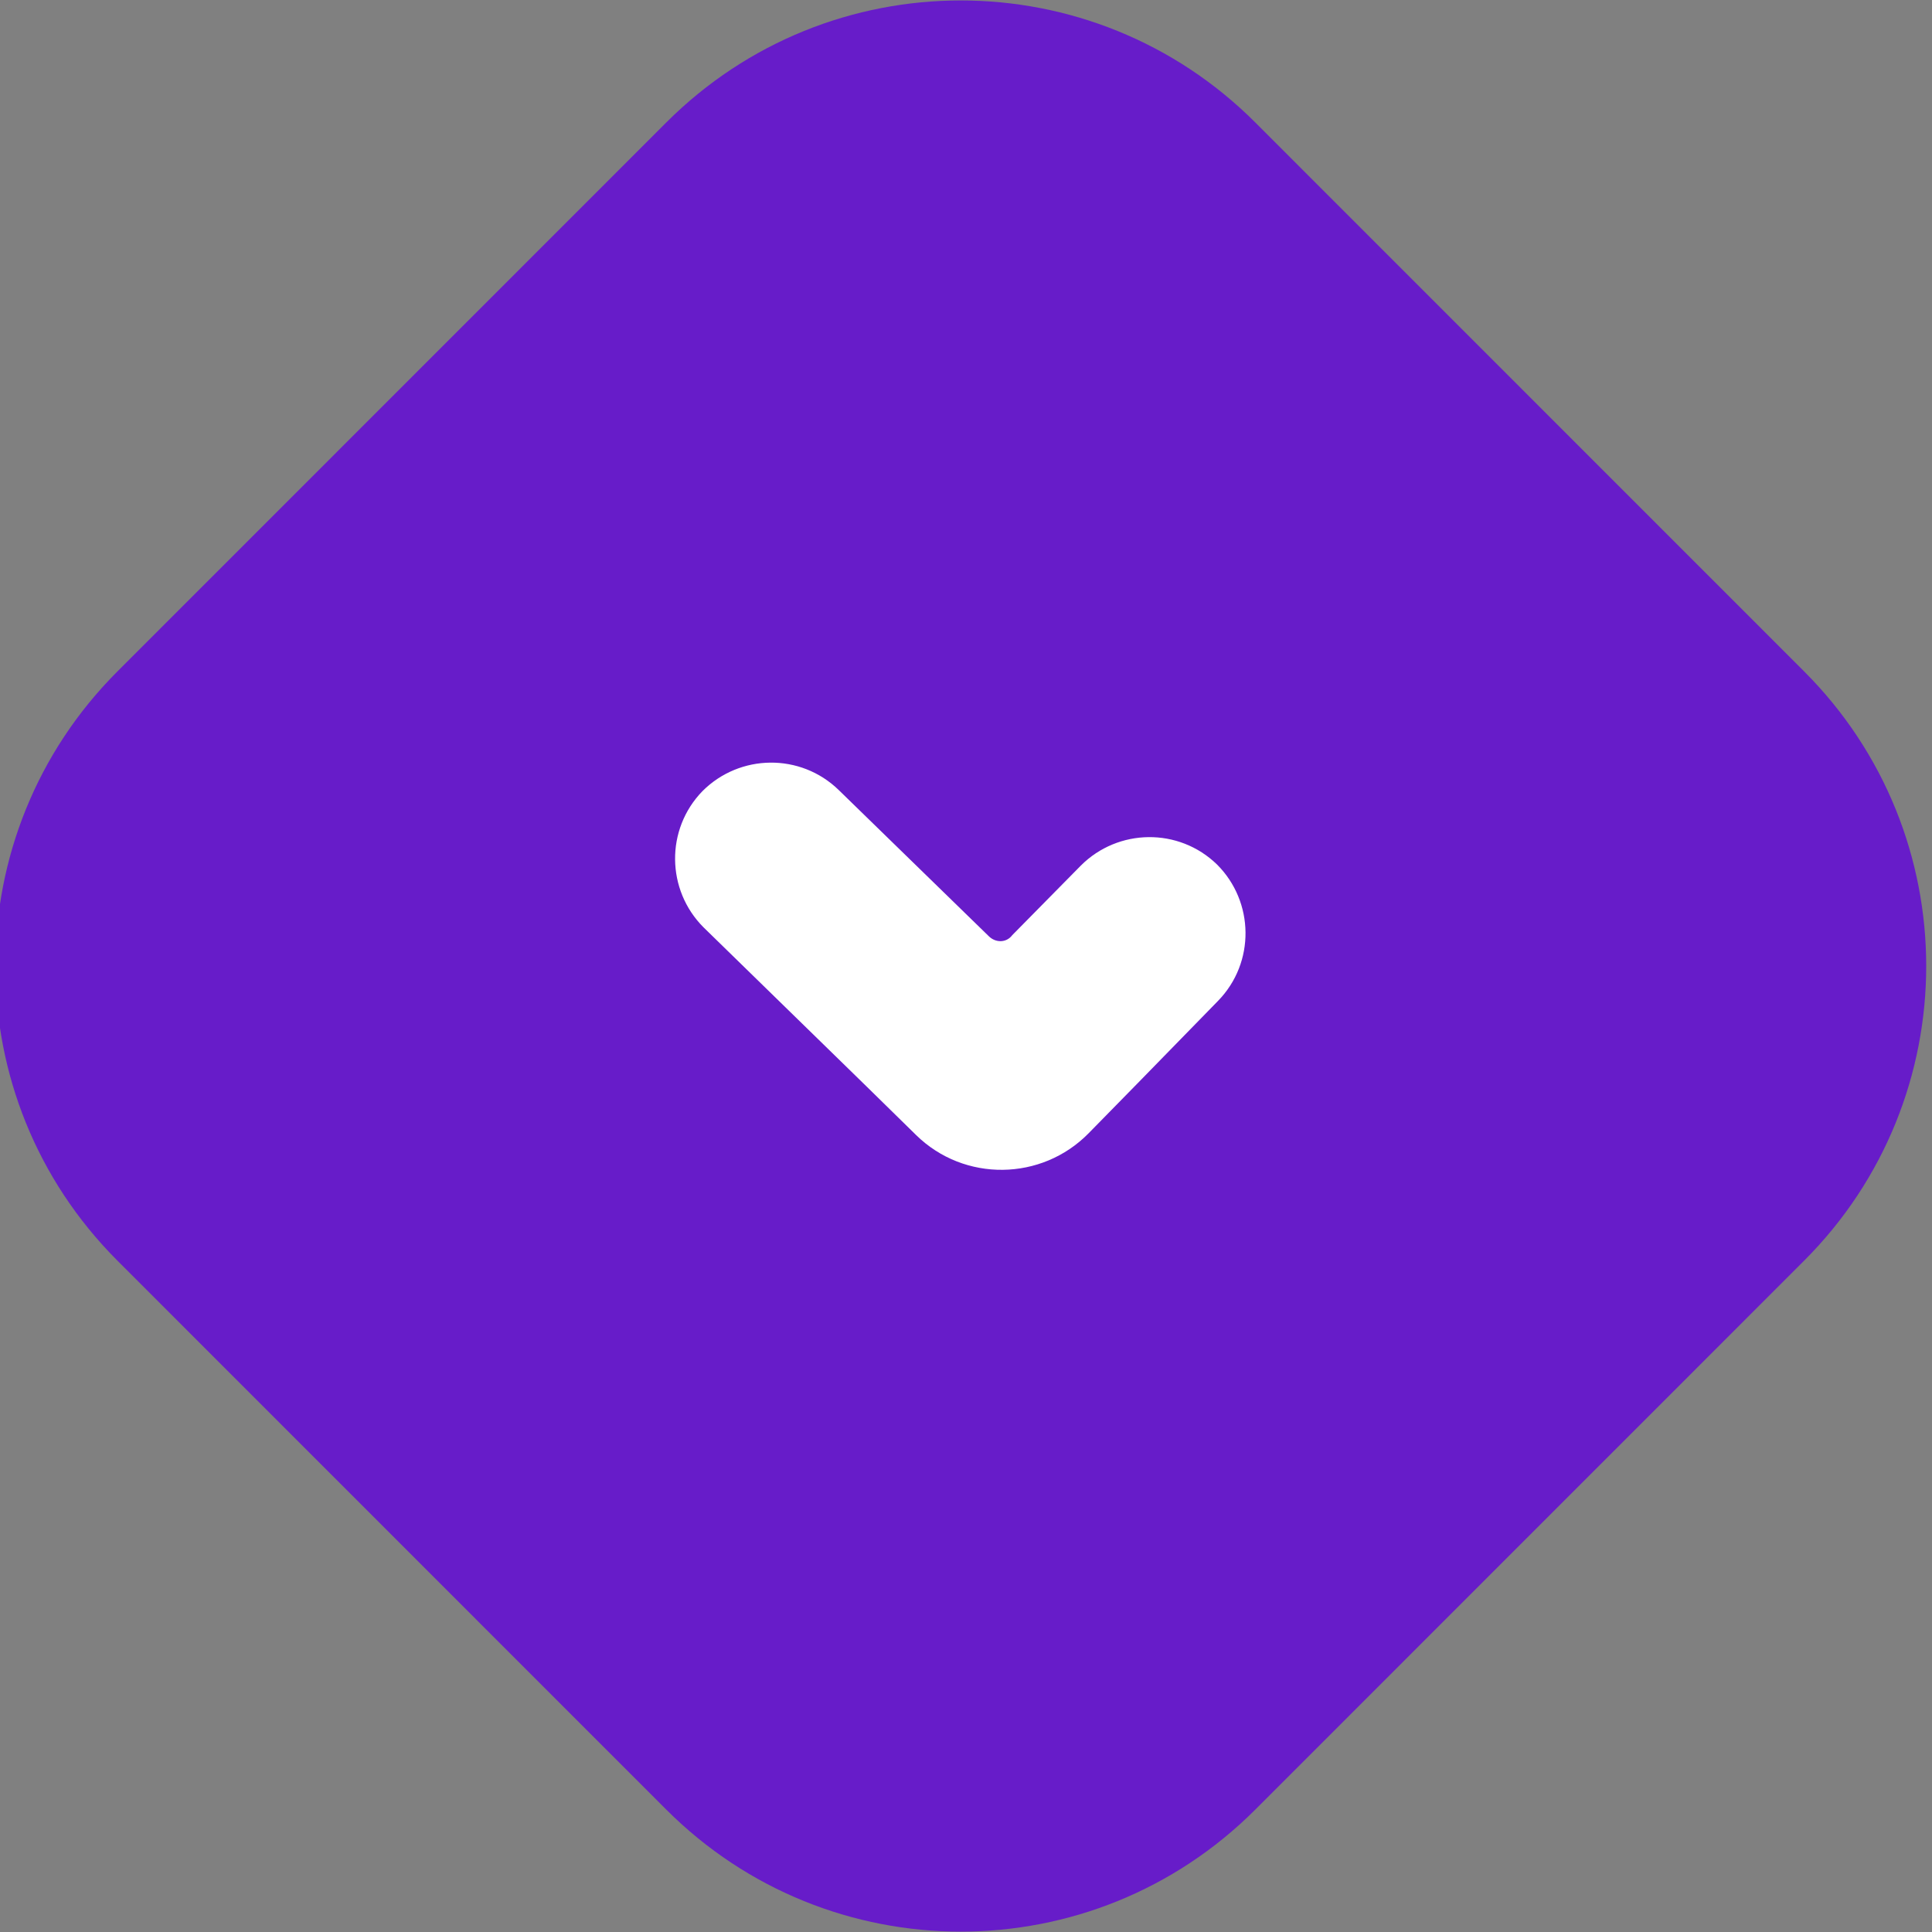 <?xml version="1.0" encoding="UTF-8" standalone="no"?>
<!DOCTYPE svg PUBLIC "-//W3C//DTD SVG 1.1//EN" "http://www.w3.org/Graphics/SVG/1.1/DTD/svg11.dtd">
<svg width="100%" height="100%" viewBox="0 0 318 318" version="1.1" xmlns="http://www.w3.org/2000/svg" xmlns:xlink="http://www.w3.org/1999/xlink" xml:space="preserve" xmlns:serif="http://www.serif.com/" style="fill-rule:evenodd;clip-rule:evenodd;stroke-linejoin:round;stroke-miterlimit:2;">
    <rect x="0" y="0" width="318" height="318" fill="#808080" stroke="none"/>
    <g transform="matrix(1,0,0,1,-15177.8,-291.081)">
        <g transform="matrix(5.204,0,0,4.86,6871.41,-14547.6)">
            <g transform="matrix(0.31,0,0,0.332,95.9,3082.28)">
                <g transform="matrix(1,0,0,1,4838.91,-87.614)">
                    <path d="M184.7,128.7L128.7,184.7C112.1,201.3 85.2,201.3 68.6,184.7L12.6,128.7C-4,112.1 -4,85.2 12.6,68.6L68.6,12.6C85.2,-4 112.1,-4 128.7,12.6L184.7,68.6C201.3,85.2 201.3,112.1 184.7,128.7Z" style="fill:rgb(103,28,201);fill-rule:nonzero;"/>
                </g>
                <g transform="matrix(1,0,0,1,4838.91,-87.614)">
                    <path d="M101.5,95.6L86.2,80.7C82.3,76.9 76.1,77 72.3,80.8C68.5,84.7 68.6,90.9 72.4,94.7L89,110.9L94.1,115.9C99,120.7 106.9,120.6 111.7,115.7L116.7,110.6L124.9,102.2C128.7,98.3 128.6,92.1 124.8,88.3C120.9,84.5 114.7,84.6 110.9,88.4L103.9,95.5C103.3,96.3 102.2,96.3 101.5,95.6Z" style="fill:white;fill-rule:nonzero;"/>
                </g>
            </g>
        </g>
    </g>
</svg>
